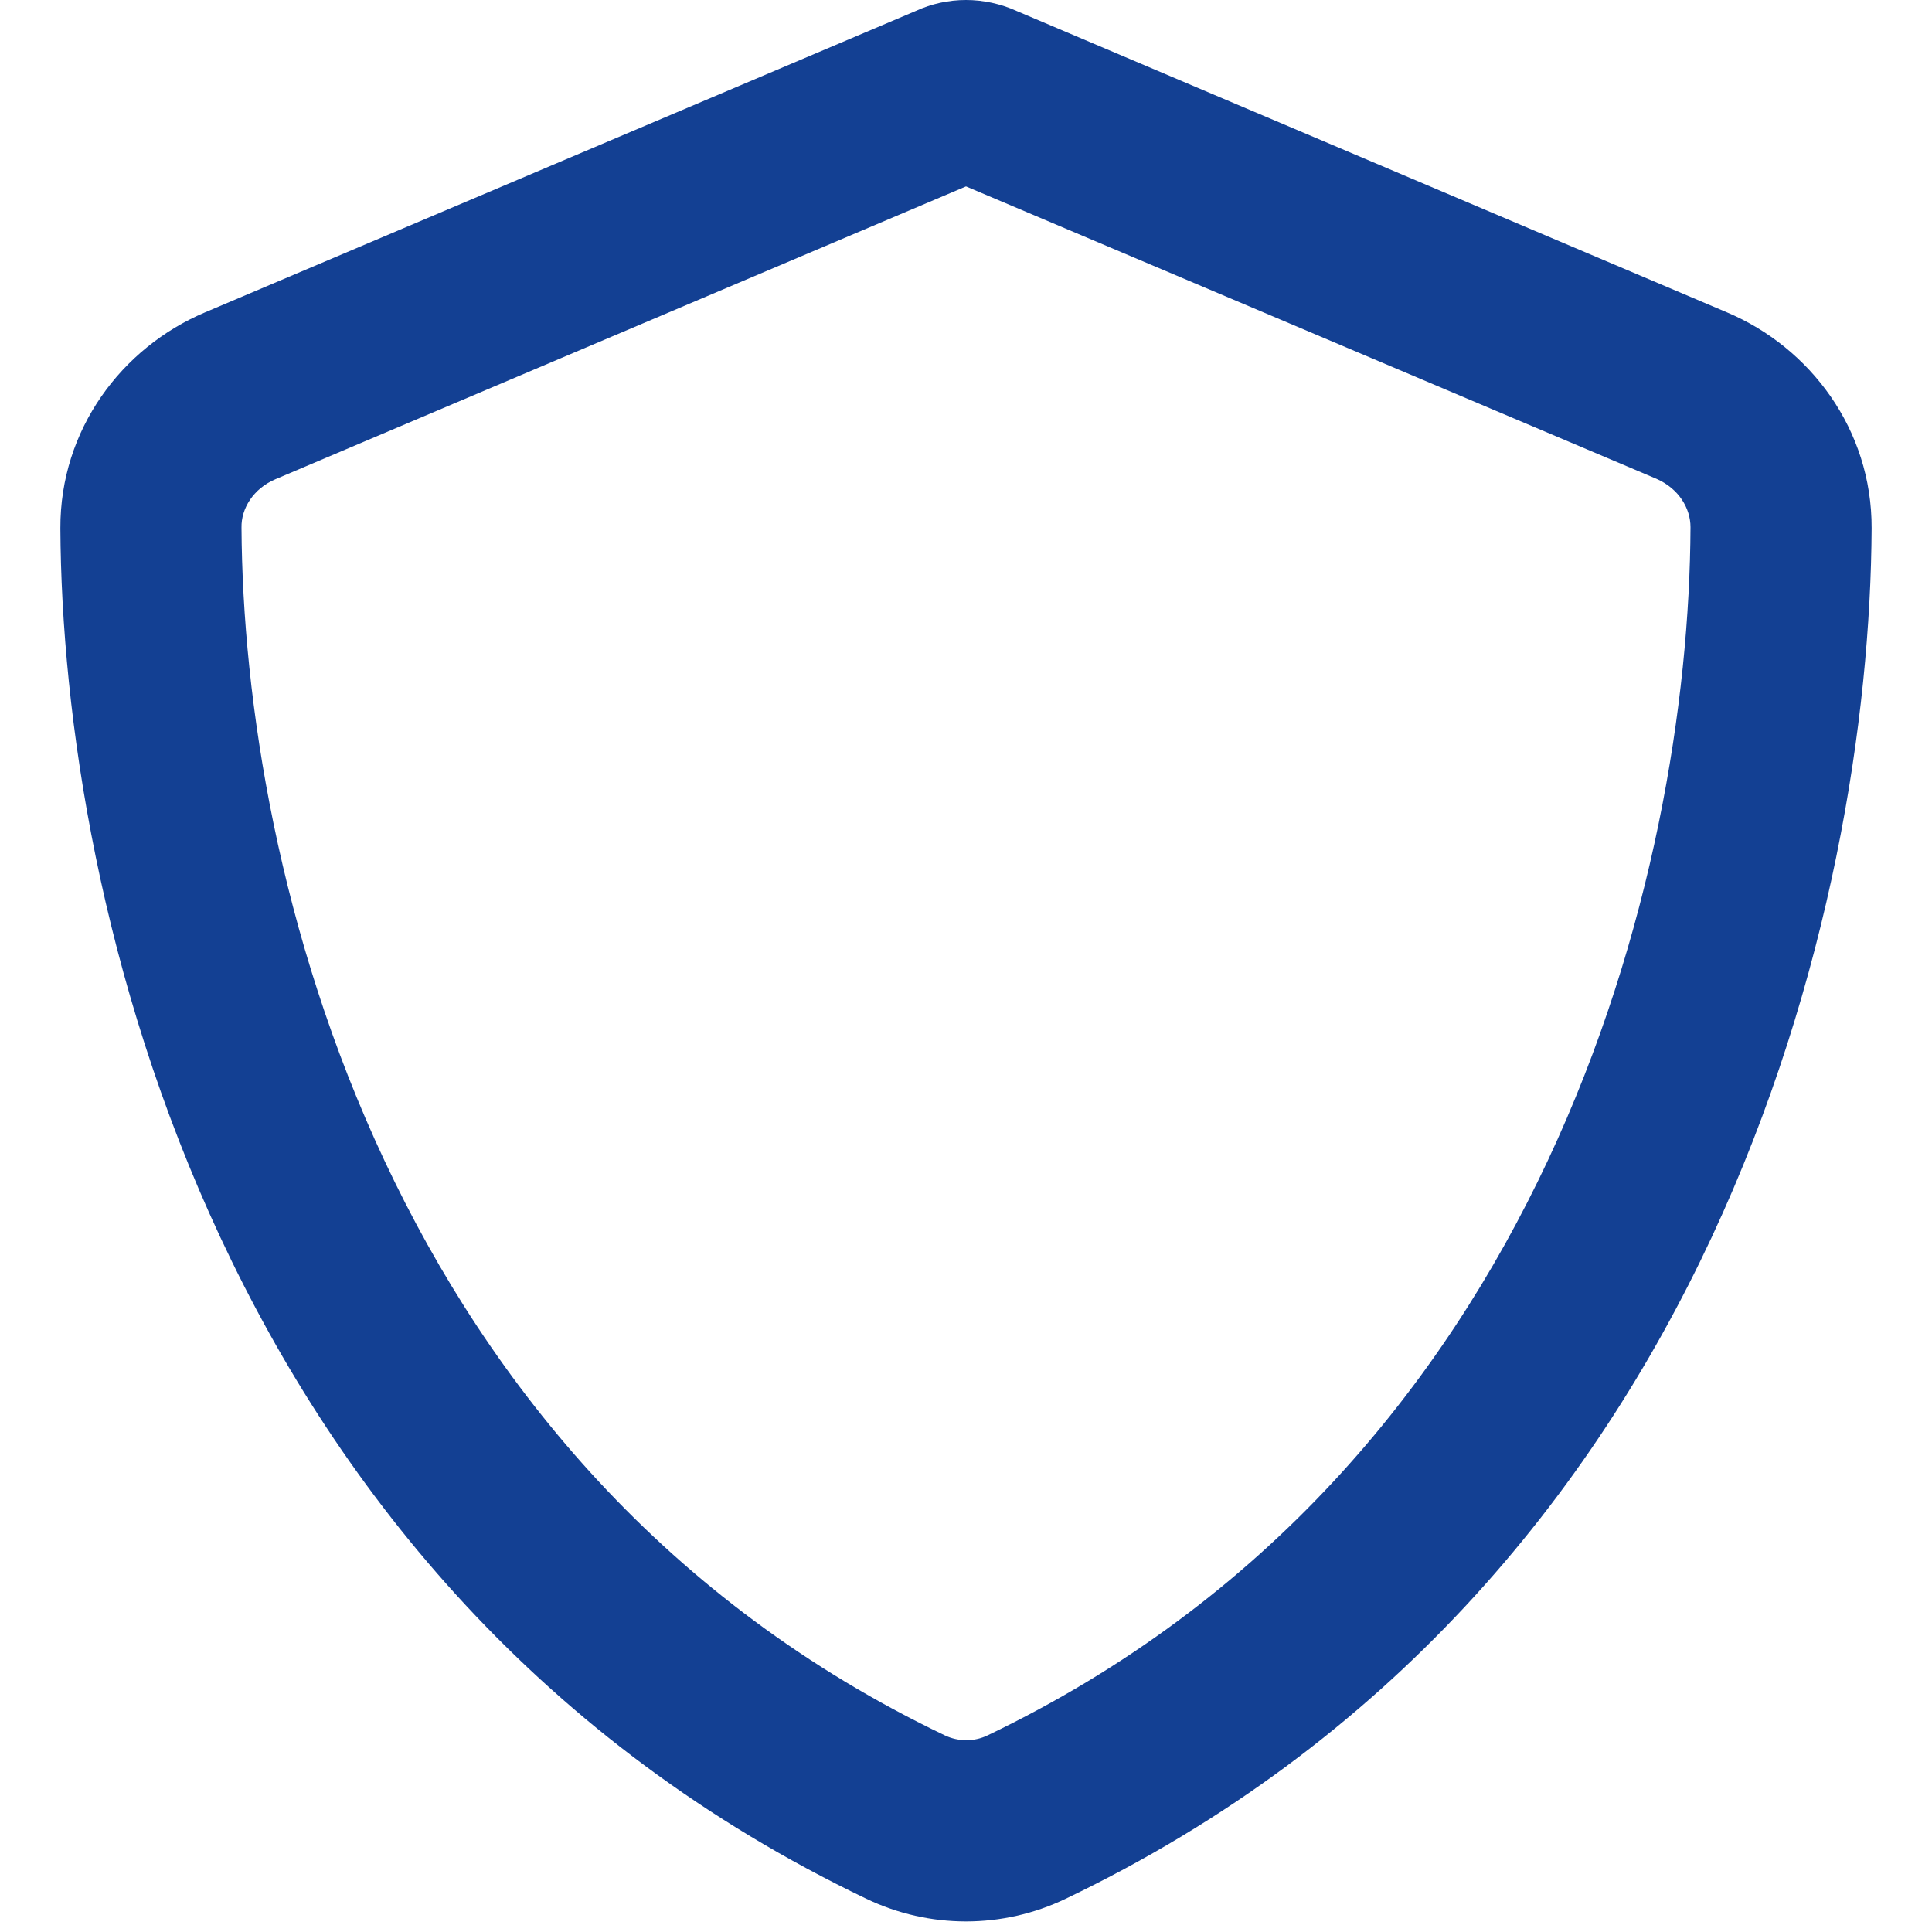 <?xml version="1.0" encoding="utf-8"?>
<!-- Generator: Adobe Illustrator 27.5.0, SVG Export Plug-In . SVG Version: 6.00 Build 0)  -->
<svg version="1.1" id="Ebene_1" xmlns="http://www.w3.org/2000/svg" xmlns:xlink="http://www.w3.org/1999/xlink" x="0px" y="0px"
	 viewBox="0 0 512 512" style="enable-background:new 0 0 512 512;" xml:space="preserve">
<style type="text/css">
	.st0{fill:#134093;}
</style>
<path class="st0" d="M256,49.4L73,127c-5.9,2.5-9.1,7.8-9,12.8c0.5,91.4,38.4,249.3,186.4,320.1c3.6,1.7,7.8,1.7,11.3,0
	C409.7,389,447.6,231.2,448,139.7c0-5-3.1-10.2-9-12.8L256,49.4z M269.4,2.9l188.3,79.9c22,9.3,38.4,31,38.3,57.2
	c-0.5,99.2-41.3,280.7-213.6,363.2c-16.7,8-36.1,8-52.8,0C57.3,420.7,16.5,239.2,16,140c-0.1-26.2,16.3-47.9,38.3-57.2L242.7,2.9
	C246.8,1,251.4,0,256,0C260.6,0,265.2,1,269.4,2.9z"/>
</svg>
